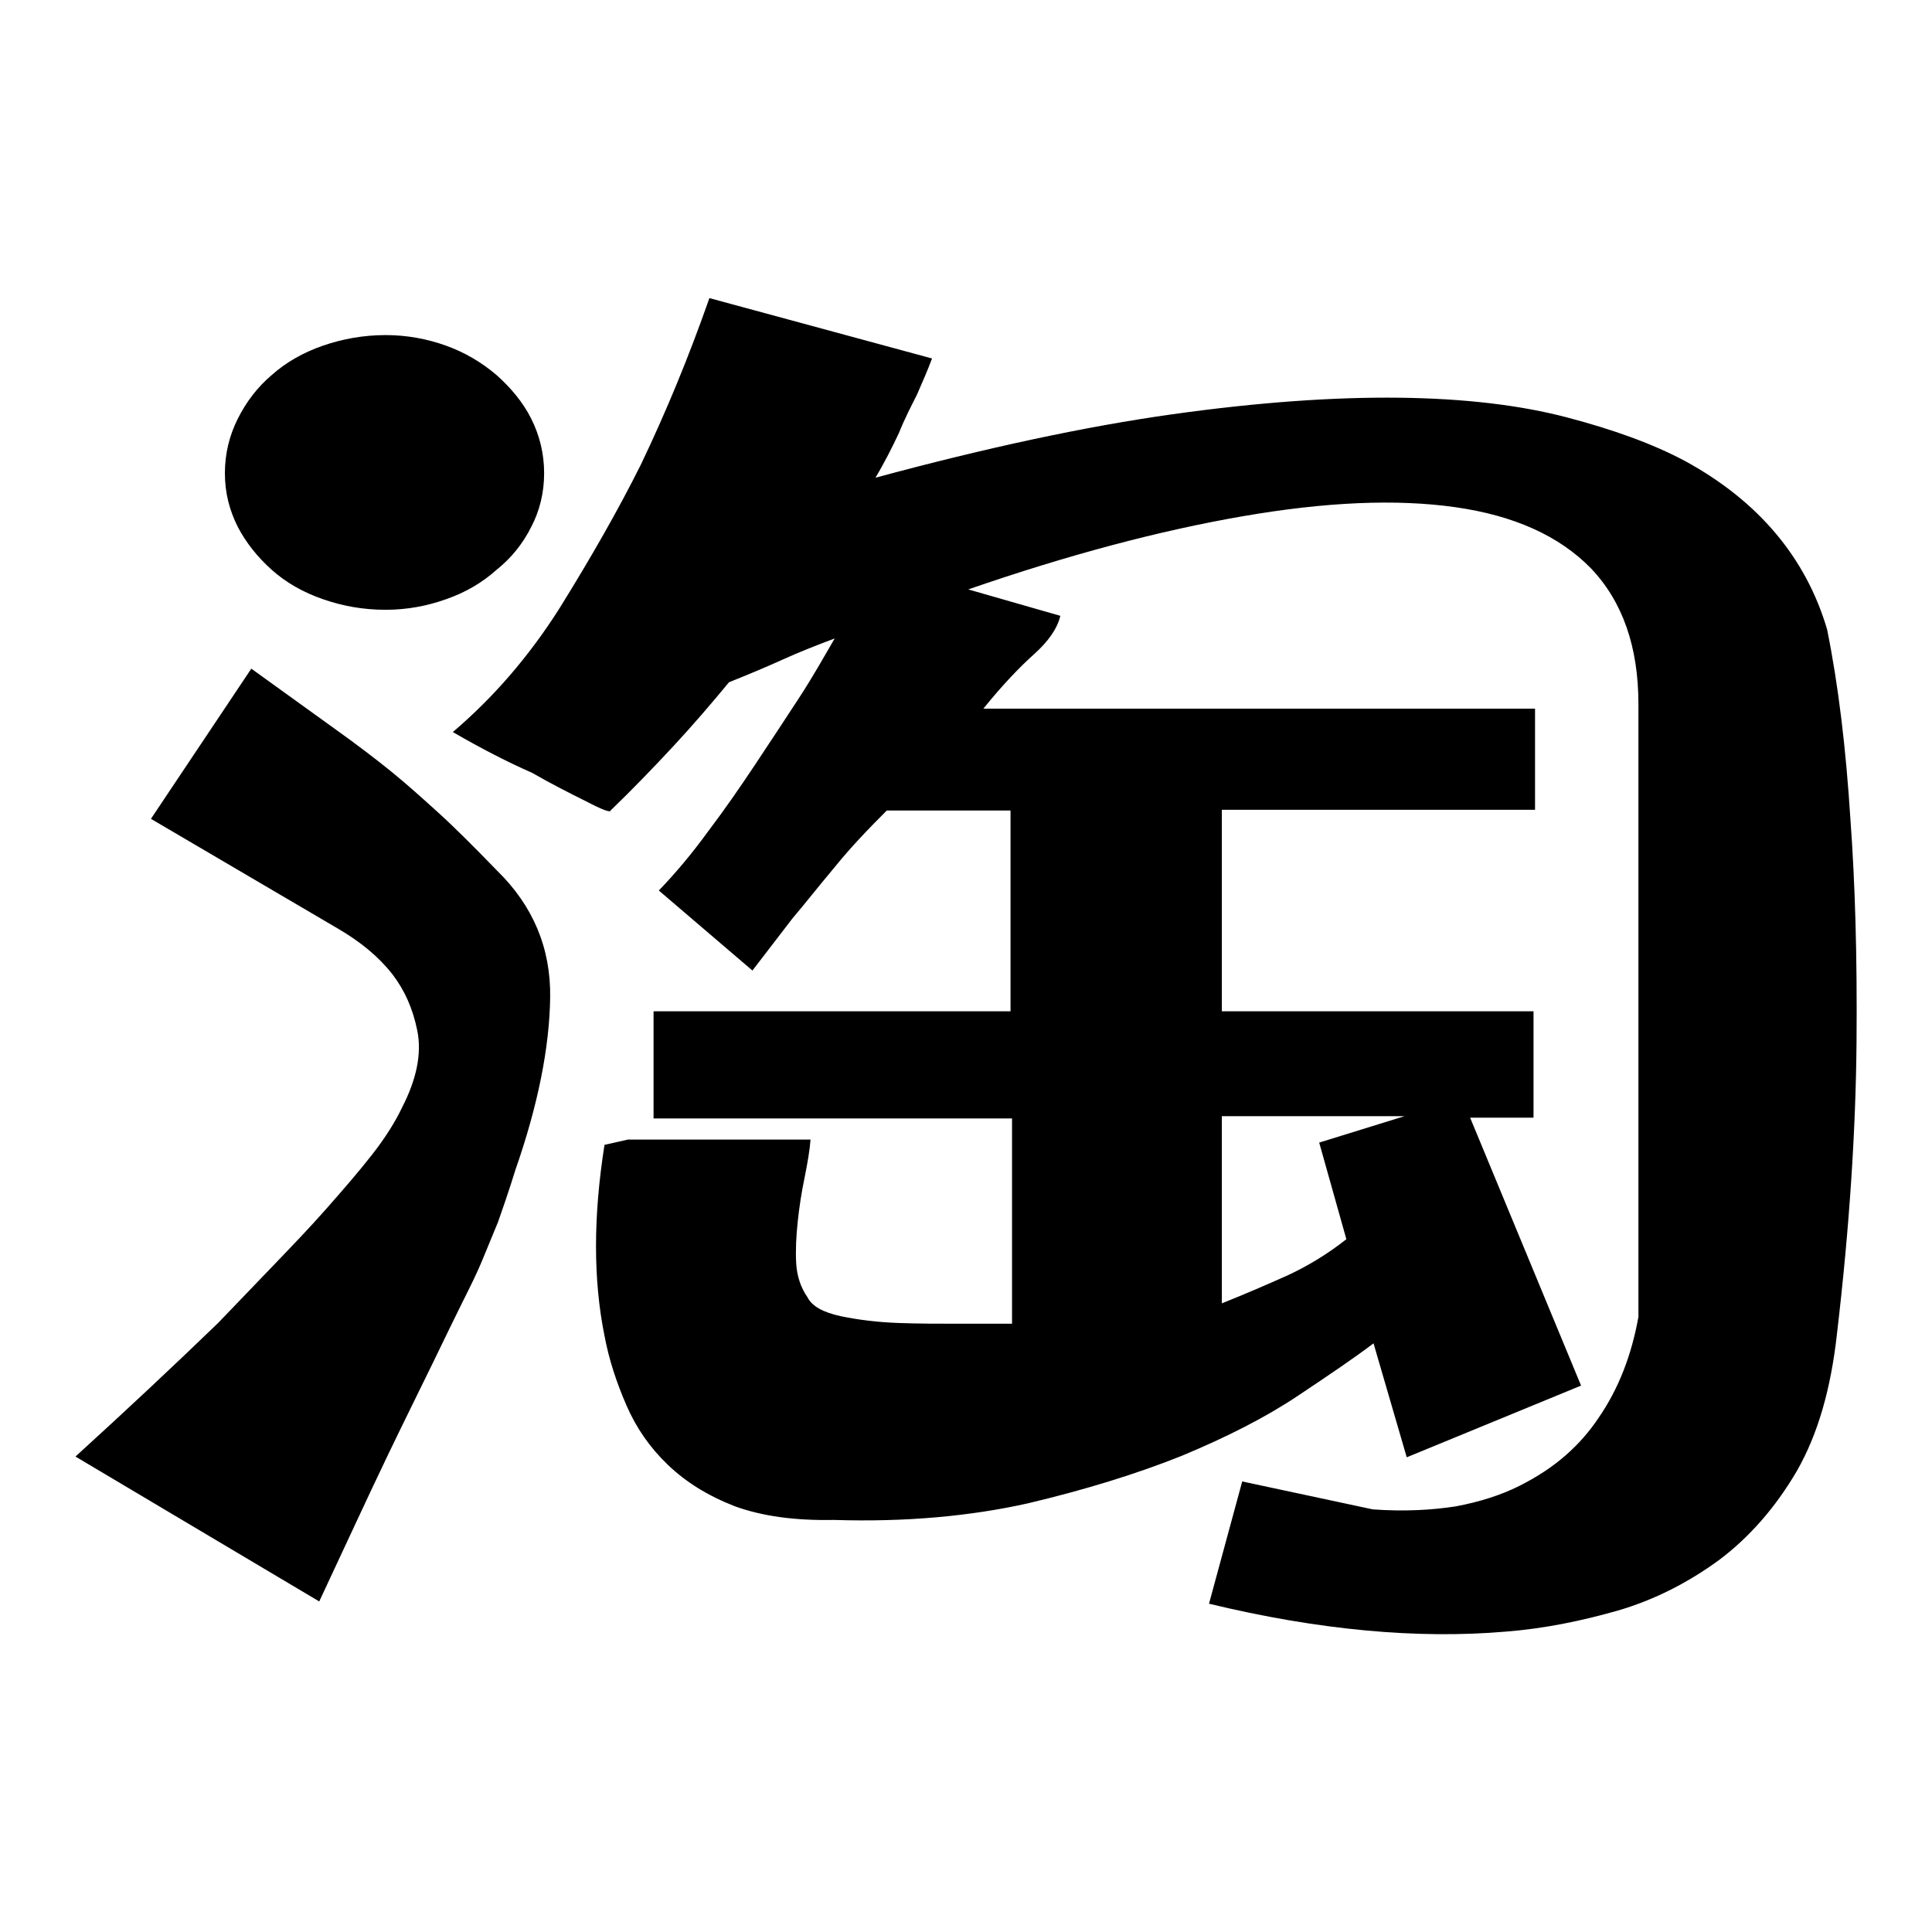 <?xml version="1.0" encoding="utf-8"?>
<!-- Svg Vector Icons : http://www.onlinewebfonts.com/icon -->
<!DOCTYPE svg PUBLIC "-//W3C//DTD SVG 1.1//EN" "http://www.w3.org/Graphics/SVG/1.1/DTD/svg11.dtd">
<svg version="1.1" xmlns="http://www.w3.org/2000/svg" xmlns:xlink="http://www.w3.org/1999/xlink" x="0px" y="0px" viewBox="0 0 256 256" enable-background="new 0 0 256 256" xml:space="preserve">
<g> <path fill="#000000" d="M33.3,88.6c4.6,3.3,8.3,6,11.1,8c2.8,2,5.3,3.9,7.4,5.6c2.1,1.7,4.2,3.6,6.3,5.5c2.1,1.9,4.7,4.5,7.8,7.7 c4.7,4.6,7.1,10.2,7,16.8c-0.1,6.6-1.6,14.2-4.6,22.8c-0.9,2.9-1.7,5.2-2.3,6.9c-0.7,1.7-1.4,3.4-2.1,5.1c-0.7,1.7-1.6,3.5-2.6,5.5 c-1,2-2.3,4.7-3.9,8c-1.6,3.3-3.7,7.5-6.1,12.5c-2.4,5-5.4,11.5-9,19.2L10,193c6.7-6.1,13-12,18.9-17.7c2.4-2.5,4.8-5,7.3-7.6 c2.5-2.6,4.9-5.1,7.1-7.6c2.2-2.5,4.2-4.8,6-7.1c1.8-2.3,3.1-4.4,4-6.3c1.9-3.7,2.6-7.1,2-10.1c-0.6-3-1.7-5.4-3.3-7.5 c-1.8-2.3-4.2-4.3-7.3-6.1L20,108.5L33.3,88.6L33.3,88.6z M242.1,83.4c1.5,7.4,2.5,15.8,3.1,25.3c0.6,8.2,0.9,18,0.8,29.4 c-0.1,11.4-0.9,24.3-2.6,38.7c-0.8,7.2-2.5,13.2-5.3,18.1c-2.8,4.8-6.3,8.8-10.3,11.8c-4.1,3-8.6,5.3-13.4,6.7 c-4.9,1.4-9.8,2.4-14.9,2.8c-11.7,1-24.8-0.2-39.3-3.7l4.4-16.2l17.3,3.7c4.1,0.3,7.8,0.1,11-0.4c3.2-0.6,6-1.5,8.4-2.7 c2.4-1.2,4.5-2.6,6.2-4.1c1.7-1.5,3.1-3.1,4.3-4.9c2.7-3.9,4.4-8.4,5.3-13.4V93.3c0-7.6-2.1-13.6-6.3-18c-4.2-4.3-10.2-7-18-8.1 c-7.8-1.1-17.1-0.7-28.1,1.2c-11,1.9-23.1,5.1-36.4,9.7l12.2,3.5c-0.4,1.7-1.6,3.4-3.5,5.1c-1.9,1.7-4.2,4.1-6.7,7.2h73.1v13.4 h-41.5V134h41.3v14.1h-8.4l14.7,35.5l-23.1,9.5l-4.4-15.1c-2.5,1.9-5.9,4.2-10.1,7c-4.2,2.8-9.3,5.4-15.3,7.9 c-6,2.4-12.8,4.5-20.4,6.3c-7.6,1.7-16.2,2.5-25.7,2.2c-5.2,0.1-9.5-0.5-13.1-1.8c-3.6-1.4-6.5-3.2-8.9-5.5 c-2.4-2.3-4.2-4.9-5.5-7.9c-1.3-3-2.3-6-2.9-9.2c-1.5-7.4-1.5-15.8,0-25.3l3.1-0.7h24.2c-0.1,1.4-0.4,3.1-0.8,5.1 c-0.4,1.9-0.7,3.9-0.9,5.8c-0.2,1.9-0.3,3.8-0.2,5.5c0.1,1.7,0.6,3.2,1.5,4.5c0.6,1.2,2.1,2,4.4,2.5c2.4,0.5,4.9,0.8,7.6,0.9 c2.7,0.1,5.2,0.1,7.8,0.1h5.5h1.8l0-27.2H86.6V134h47.3v-26.6h-16.4c-2.5,2.5-4.8,4.9-6.9,7.5c-2.1,2.5-3.9,4.8-5.6,6.8 c-1.9,2.5-3.7,4.8-5.3,6.9L87.3,118c2.2-2.3,4.4-4.9,6.5-7.8c2.2-2.9,4.2-5.8,6.2-8.8c2-3,3.9-5.9,5.8-8.8c1.9-2.9,3.4-5.6,4.8-8 c-2.4,0.9-4.7,1.8-6.9,2.8c-2.2,1-4.6,2-7.1,3c-2.4,2.9-4.8,5.7-7.4,8.5c-2.6,2.8-5.4,5.7-8.3,8.5c0,0.3-1.1-0.1-3.2-1.2 c-2.2-1.1-4.6-2.3-7.2-3.8C67.3,101,63.8,99.2,60,97c5.3-4.5,10.1-10,14.2-16.5c4.1-6.6,7.7-12.9,10.7-18.9 c3.4-7.1,6.4-14.4,9.1-22.1l29.5,8c-0.6,1.6-1.3,3.2-2,4.8c-0.7,1.4-1.6,3.1-2.4,5.1c-0.9,1.9-1.9,3.9-3.1,5.9 c14.8-4,27.9-6.8,39.3-8.4c11.4-1.6,21.4-2.3,30.1-2.2c8.7,0.1,16.1,1,22.2,2.6c6.1,1.6,11.4,3.5,15.7,5.8 C233,66.4,239.3,73.9,242.1,83.4L242.1,83.4L242.1,83.4z M161.9,172.7c3-1.2,5.8-2.4,8.7-3.7c2.8-1.3,5.4-2.9,7.8-4.8l-3.6-12.8 l11.3-3.5h-24.2V172.7L161.9,172.7L161.9,172.7z M51.1,80.8c-3,0-5.7-0.5-8.3-1.4c-2.6-0.9-4.9-2.2-6.8-3.9 c-1.9-1.7-3.4-3.6-4.5-5.7c-1.1-2.2-1.7-4.5-1.7-7.1s0.6-5,1.7-7.2c1.1-2.2,2.6-4.2,4.5-5.8c1.9-1.7,4.2-3,6.8-3.9 c2.6-0.9,5.4-1.4,8.3-1.4c2.8,0,5.5,0.5,8,1.4c2.5,0.9,4.7,2.2,6.7,3.9c1.9,1.7,3.5,3.6,4.6,5.8c1.1,2.2,1.7,4.6,1.7,7.2 s-0.6,5-1.7,7.1c-1.1,2.2-2.6,4.1-4.6,5.7c-1.9,1.7-4.1,3-6.7,3.9C56.6,80.3,53.9,80.8,51.1,80.8L51.1,80.8L51.1,80.8z"/></g>
</svg>